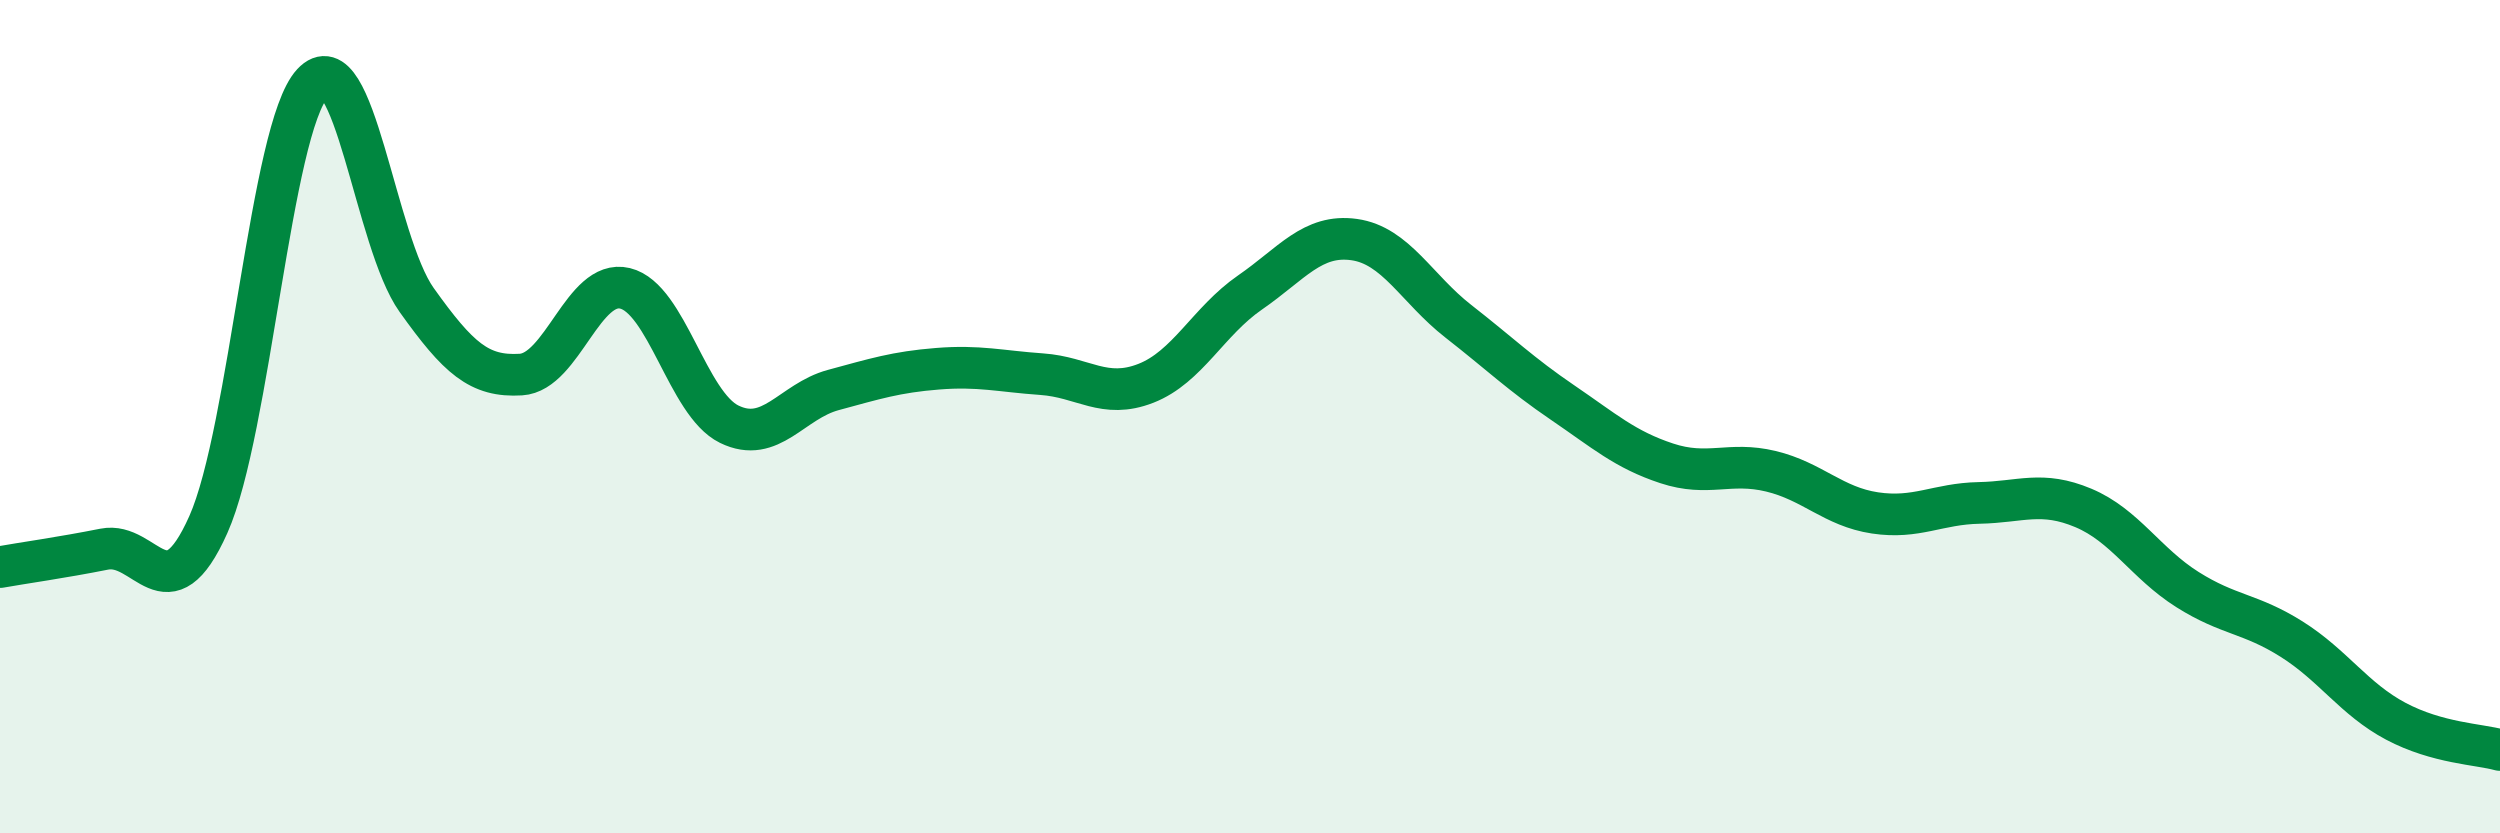 
    <svg width="60" height="20" viewBox="0 0 60 20" xmlns="http://www.w3.org/2000/svg">
      <path
        d="M 0,13.61 C 0.5,13.52 1.5,13.38 2.5,13.18 C 3.5,12.98 4,14.83 5,12.59 C 6,10.35 6.5,3.08 7.5,2 C 8.5,0.92 9,5.8 10,7.2 C 11,8.6 11.5,9.05 12.5,8.99 C 13.5,8.93 14,6.68 15,6.92 C 16,7.16 16.5,9.69 17.5,10.18 C 18.5,10.67 19,9.63 20,9.36 C 21,9.09 21.5,8.93 22.5,8.85 C 23.5,8.77 24,8.91 25,8.98 C 26,9.05 26.5,9.59 27.5,9.2 C 28.5,8.81 29,7.71 30,7.02 C 31,6.33 31.5,5.61 32.5,5.75 C 33.5,5.89 34,6.93 35,7.71 C 36,8.49 36.5,8.98 37.5,9.66 C 38.5,10.34 39,10.79 40,11.12 C 41,11.45 41.5,11.07 42.5,11.31 C 43.5,11.55 44,12.16 45,12.31 C 46,12.46 46.5,12.09 47.5,12.07 C 48.5,12.05 49,11.77 50,12.19 C 51,12.61 51.5,13.52 52.5,14.15 C 53.5,14.78 54,14.71 55,15.34 C 56,15.97 56.5,16.78 57.5,17.31 C 58.5,17.84 59.5,17.86 60,18L60 20L0 20Z"
        fill="#008740"
        opacity="0.1"
        stroke-linecap="round"
        stroke-linejoin="round"
      />
      <path
        d="M 0,13.61 C 0.5,13.52 1.5,13.38 2.5,13.18 C 3.5,12.98 4,14.83 5,12.59 C 6,10.35 6.5,3.08 7.5,2 C 8.5,0.92 9,5.8 10,7.2 C 11,8.6 11.5,9.05 12.5,8.99 C 13.5,8.93 14,6.68 15,6.92 C 16,7.16 16.5,9.69 17.5,10.18 C 18.5,10.67 19,9.63 20,9.36 C 21,9.09 21.5,8.93 22.5,8.85 C 23.5,8.77 24,8.91 25,8.98 C 26,9.05 26.5,9.59 27.5,9.2 C 28.5,8.81 29,7.71 30,7.02 C 31,6.33 31.5,5.61 32.5,5.75 C 33.5,5.89 34,6.93 35,7.71 C 36,8.49 36.5,8.98 37.5,9.66 C 38.5,10.34 39,10.79 40,11.12 C 41,11.45 41.5,11.07 42.5,11.31 C 43.5,11.55 44,12.16 45,12.31 C 46,12.46 46.5,12.09 47.5,12.07 C 48.5,12.05 49,11.77 50,12.19 C 51,12.61 51.5,13.52 52.5,14.15 C 53.5,14.78 54,14.71 55,15.34 C 56,15.97 56.5,16.78 57.5,17.31 C 58.5,17.84 59.5,17.86 60,18"
        stroke="#008740"
        stroke-width="1"
        fill="none"
        stroke-linecap="round"
        stroke-linejoin="round"
      />
    </svg>
  